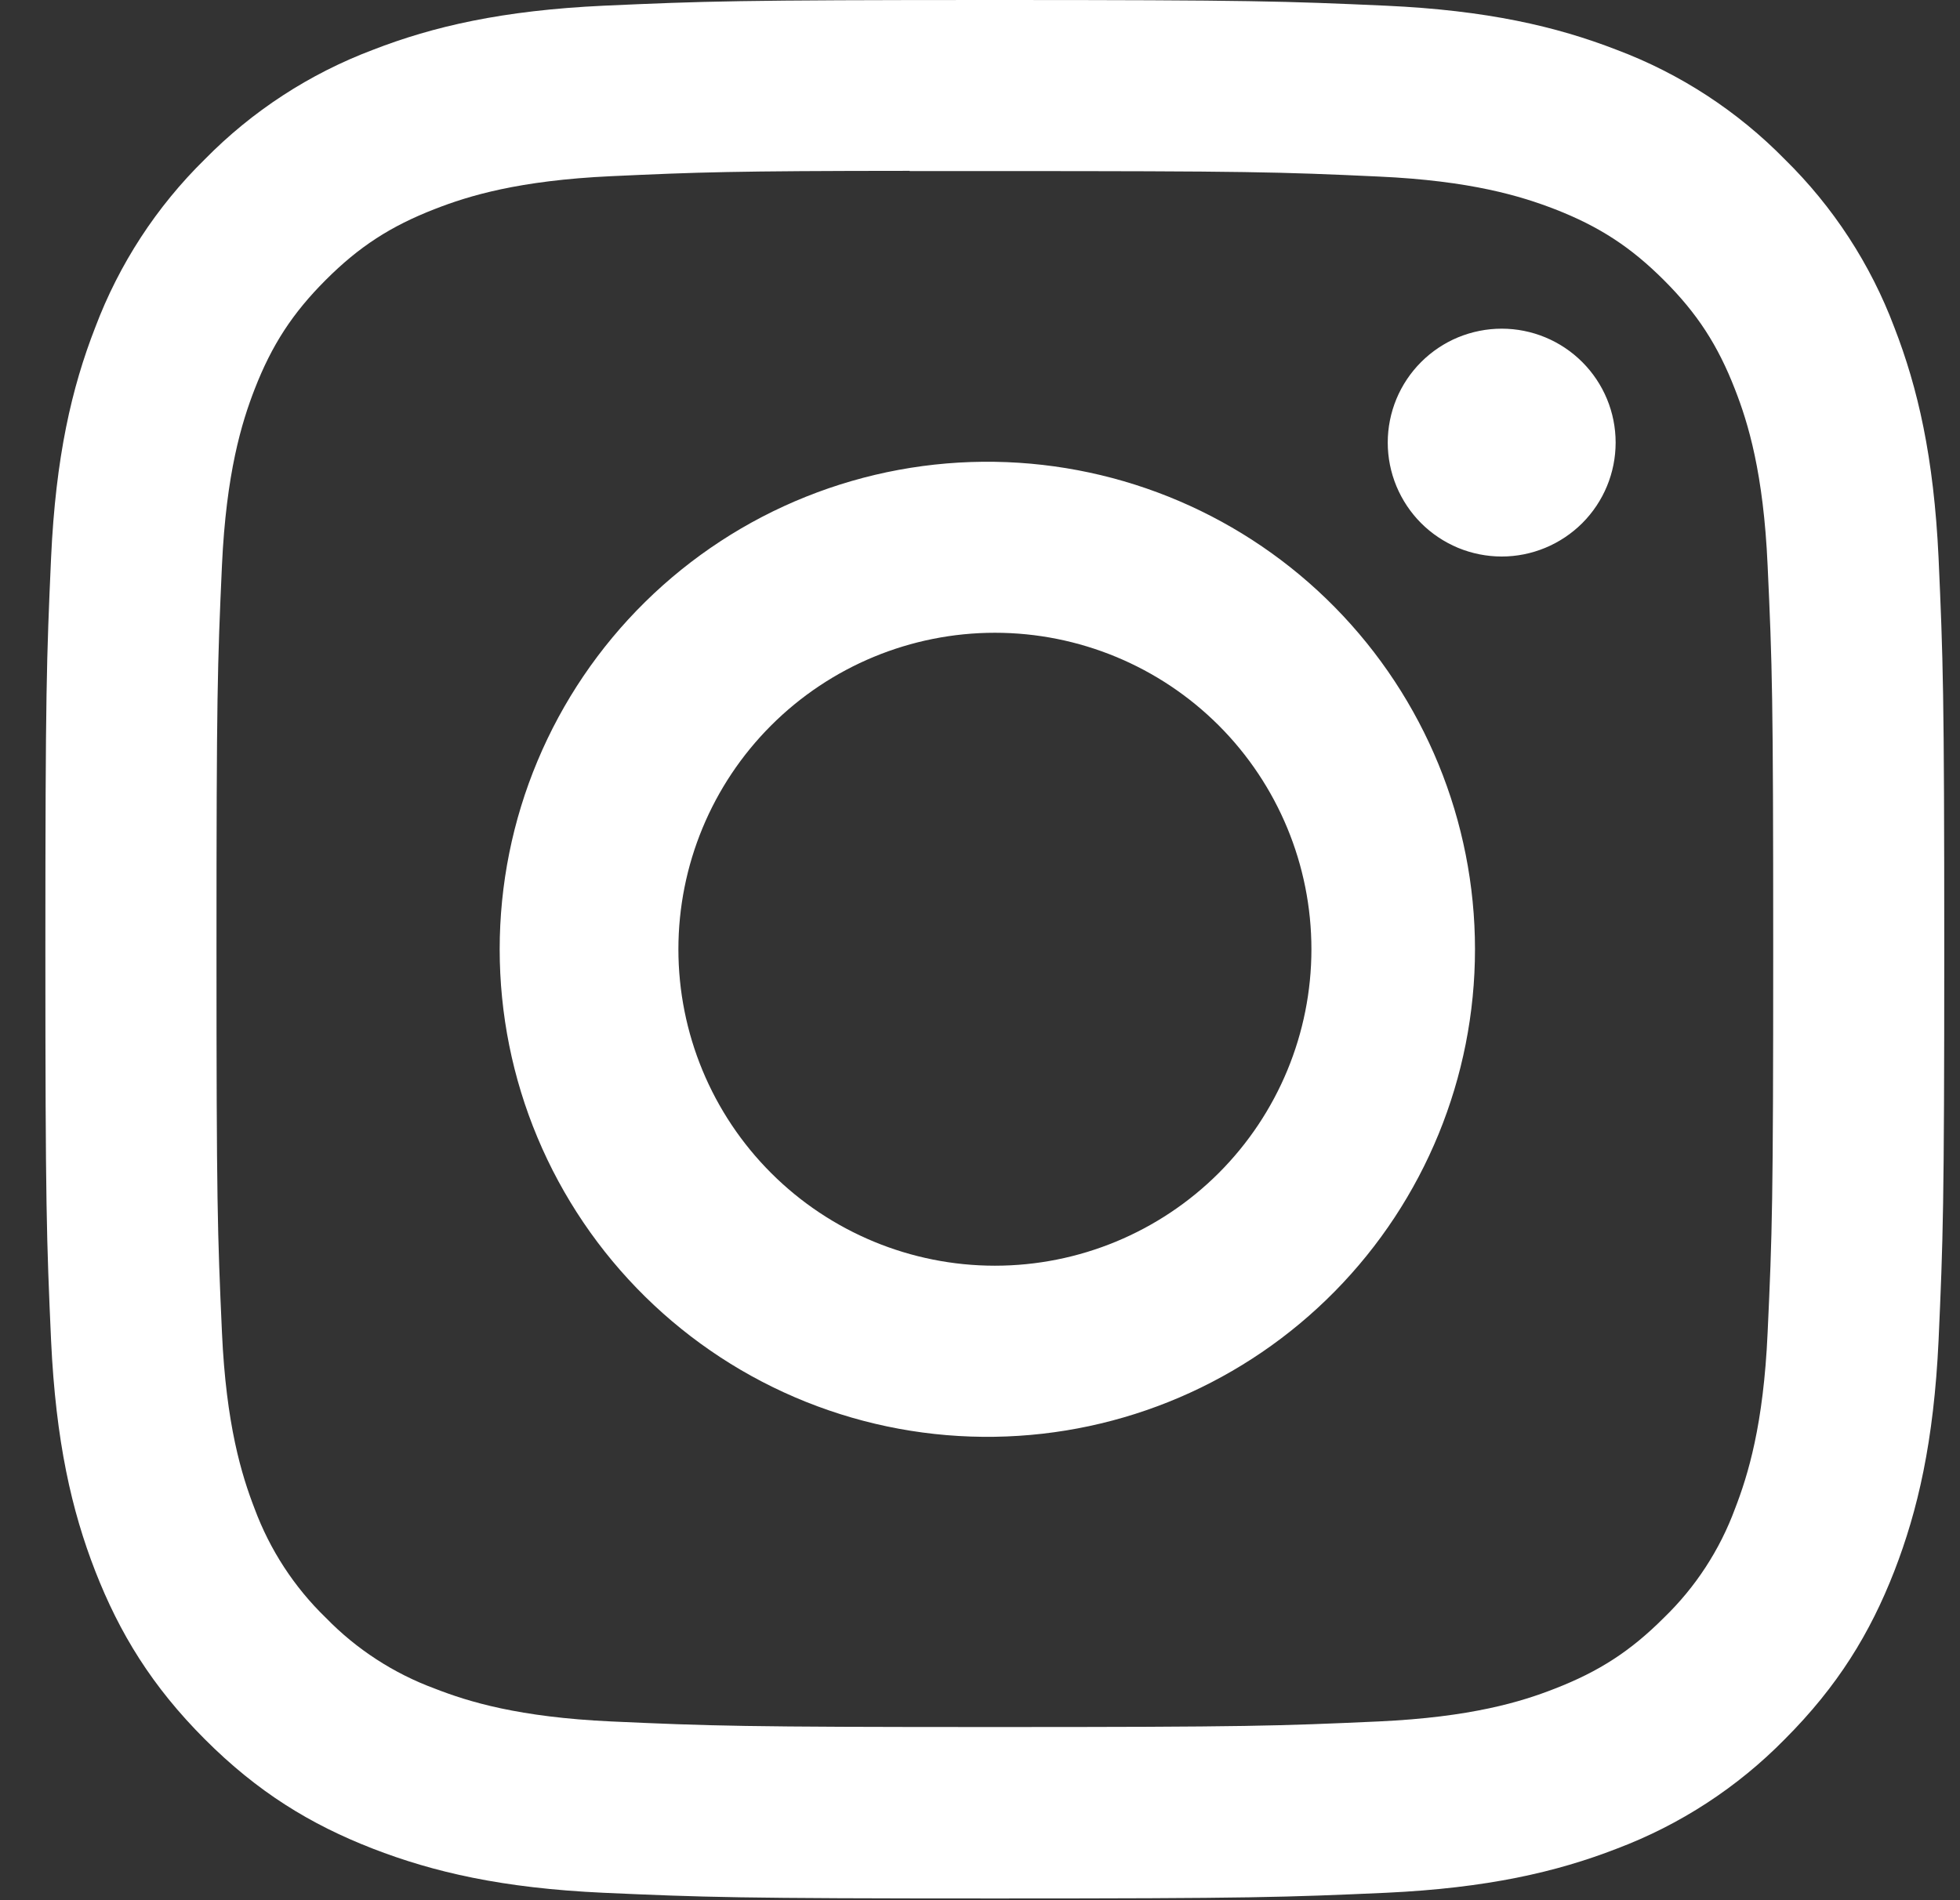 <svg width="33" height="32" viewBox="0 0 33 32" fill="none" xmlns="http://www.w3.org/2000/svg">
<rect x="0" y="0" width="33" height="32" fill="#333333" stroke="none"/>
<g clip-path="url(#clip0_32_994)">
<path d="M16.749 0C12.411 0 11.866 0.02 10.161 0.096C8.457 0.176 7.296 0.444 6.279 0.839C5.212 1.241 4.246 1.87 3.447 2.684C2.634 3.482 2.005 4.448 1.603 5.515C1.207 6.53 0.938 7.693 0.86 9.392C0.784 11.1 0.764 11.643 0.764 15.988C0.764 20.328 0.784 20.871 0.86 22.576C0.94 24.278 1.207 25.439 1.603 26.456C2.013 27.507 2.558 28.398 3.447 29.288C4.334 30.177 5.226 30.724 6.277 31.132C7.296 31.527 8.455 31.797 10.157 31.875C11.864 31.951 12.407 31.971 16.749 31.971C21.091 31.971 21.633 31.951 23.339 31.875C25.04 31.795 26.205 31.527 27.222 31.132C28.288 30.73 29.253 30.101 30.051 29.288C30.94 28.398 31.486 27.507 31.895 26.456C32.289 25.439 32.559 24.278 32.639 22.576C32.715 20.871 32.735 20.328 32.735 15.986C32.735 11.643 32.715 11.1 32.639 9.393C32.559 7.693 32.289 6.53 31.895 5.515C31.494 4.448 30.864 3.482 30.051 2.684C29.253 1.87 28.287 1.24 27.22 0.839C26.201 0.444 25.038 0.174 23.337 0.096C21.631 0.02 21.089 0 16.745 0H16.751H16.749ZM15.316 2.881H16.751C21.019 2.881 21.525 2.895 23.209 2.973C24.768 3.043 25.615 3.305 26.179 3.523C26.924 3.813 27.457 4.16 28.017 4.72C28.576 5.279 28.922 5.811 29.212 6.558C29.432 7.12 29.692 7.967 29.761 9.525C29.839 11.21 29.855 11.715 29.855 15.982C29.855 20.248 29.839 20.755 29.761 22.44C29.692 23.998 29.43 24.843 29.212 25.407C28.956 26.101 28.547 26.729 28.015 27.243C27.456 27.803 26.924 28.148 26.177 28.438C25.617 28.658 24.77 28.918 23.209 28.99C21.525 29.066 21.019 29.084 16.751 29.084C12.483 29.084 11.976 29.066 10.291 28.99C8.732 28.918 7.887 28.658 7.324 28.438C6.629 28.182 6.001 27.774 5.485 27.243C4.953 26.728 4.544 26.1 4.286 25.405C4.069 24.843 3.807 23.996 3.737 22.438C3.661 20.753 3.645 20.248 3.645 15.977C3.645 11.709 3.661 11.206 3.737 9.521C3.809 7.963 4.069 7.116 4.288 6.552C4.578 5.807 4.926 5.273 5.485 4.714C6.045 4.154 6.576 3.809 7.324 3.519C7.887 3.299 8.732 3.039 10.291 2.967C11.766 2.899 12.337 2.879 15.316 2.877V2.881ZM25.284 5.535C25.032 5.535 24.782 5.585 24.549 5.681C24.317 5.777 24.105 5.919 23.927 6.097C23.749 6.275 23.608 6.486 23.511 6.719C23.415 6.952 23.365 7.201 23.365 7.453C23.365 7.705 23.415 7.955 23.511 8.187C23.608 8.42 23.749 8.632 23.927 8.81C24.105 8.988 24.317 9.129 24.549 9.226C24.782 9.322 25.032 9.372 25.284 9.372C25.792 9.372 26.28 9.169 26.64 8.81C27 8.45 27.202 7.962 27.202 7.453C27.202 6.944 27 6.457 26.64 6.097C26.28 5.737 25.792 5.535 25.284 5.535ZM16.751 7.777C15.662 7.76 14.581 7.96 13.57 8.365C12.559 8.77 11.639 9.372 10.863 10.136C10.087 10.9 9.471 11.81 9.05 12.815C8.629 13.819 8.413 14.898 8.413 15.986C8.413 17.076 8.629 18.154 9.05 19.158C9.471 20.163 10.087 21.073 10.863 21.837C11.639 22.601 12.559 23.203 13.57 23.608C14.581 24.013 15.662 24.213 16.751 24.196C18.906 24.163 20.962 23.283 22.474 21.747C23.986 20.211 24.834 18.142 24.834 15.986C24.834 13.831 23.986 11.762 22.474 10.226C20.962 8.69 18.906 7.811 16.751 7.777ZM16.751 10.656C18.165 10.656 19.52 11.218 20.52 12.217C21.519 13.217 22.08 14.572 22.08 15.986C22.08 17.399 21.519 18.754 20.52 19.754C19.52 20.753 18.165 21.315 16.751 21.315C15.338 21.315 13.982 20.753 12.983 19.754C11.983 18.754 11.422 17.399 11.422 15.986C11.422 14.572 11.983 13.217 12.983 12.217C13.982 11.218 15.338 10.656 16.751 10.656Z" fill="white"/>
</g>
<defs>
<clipPath id="clip0_32_994">
<rect width="31.971" height="31.971" fill="white" transform="translate(0.764)"/>
</clipPath>
</defs>
</svg>

